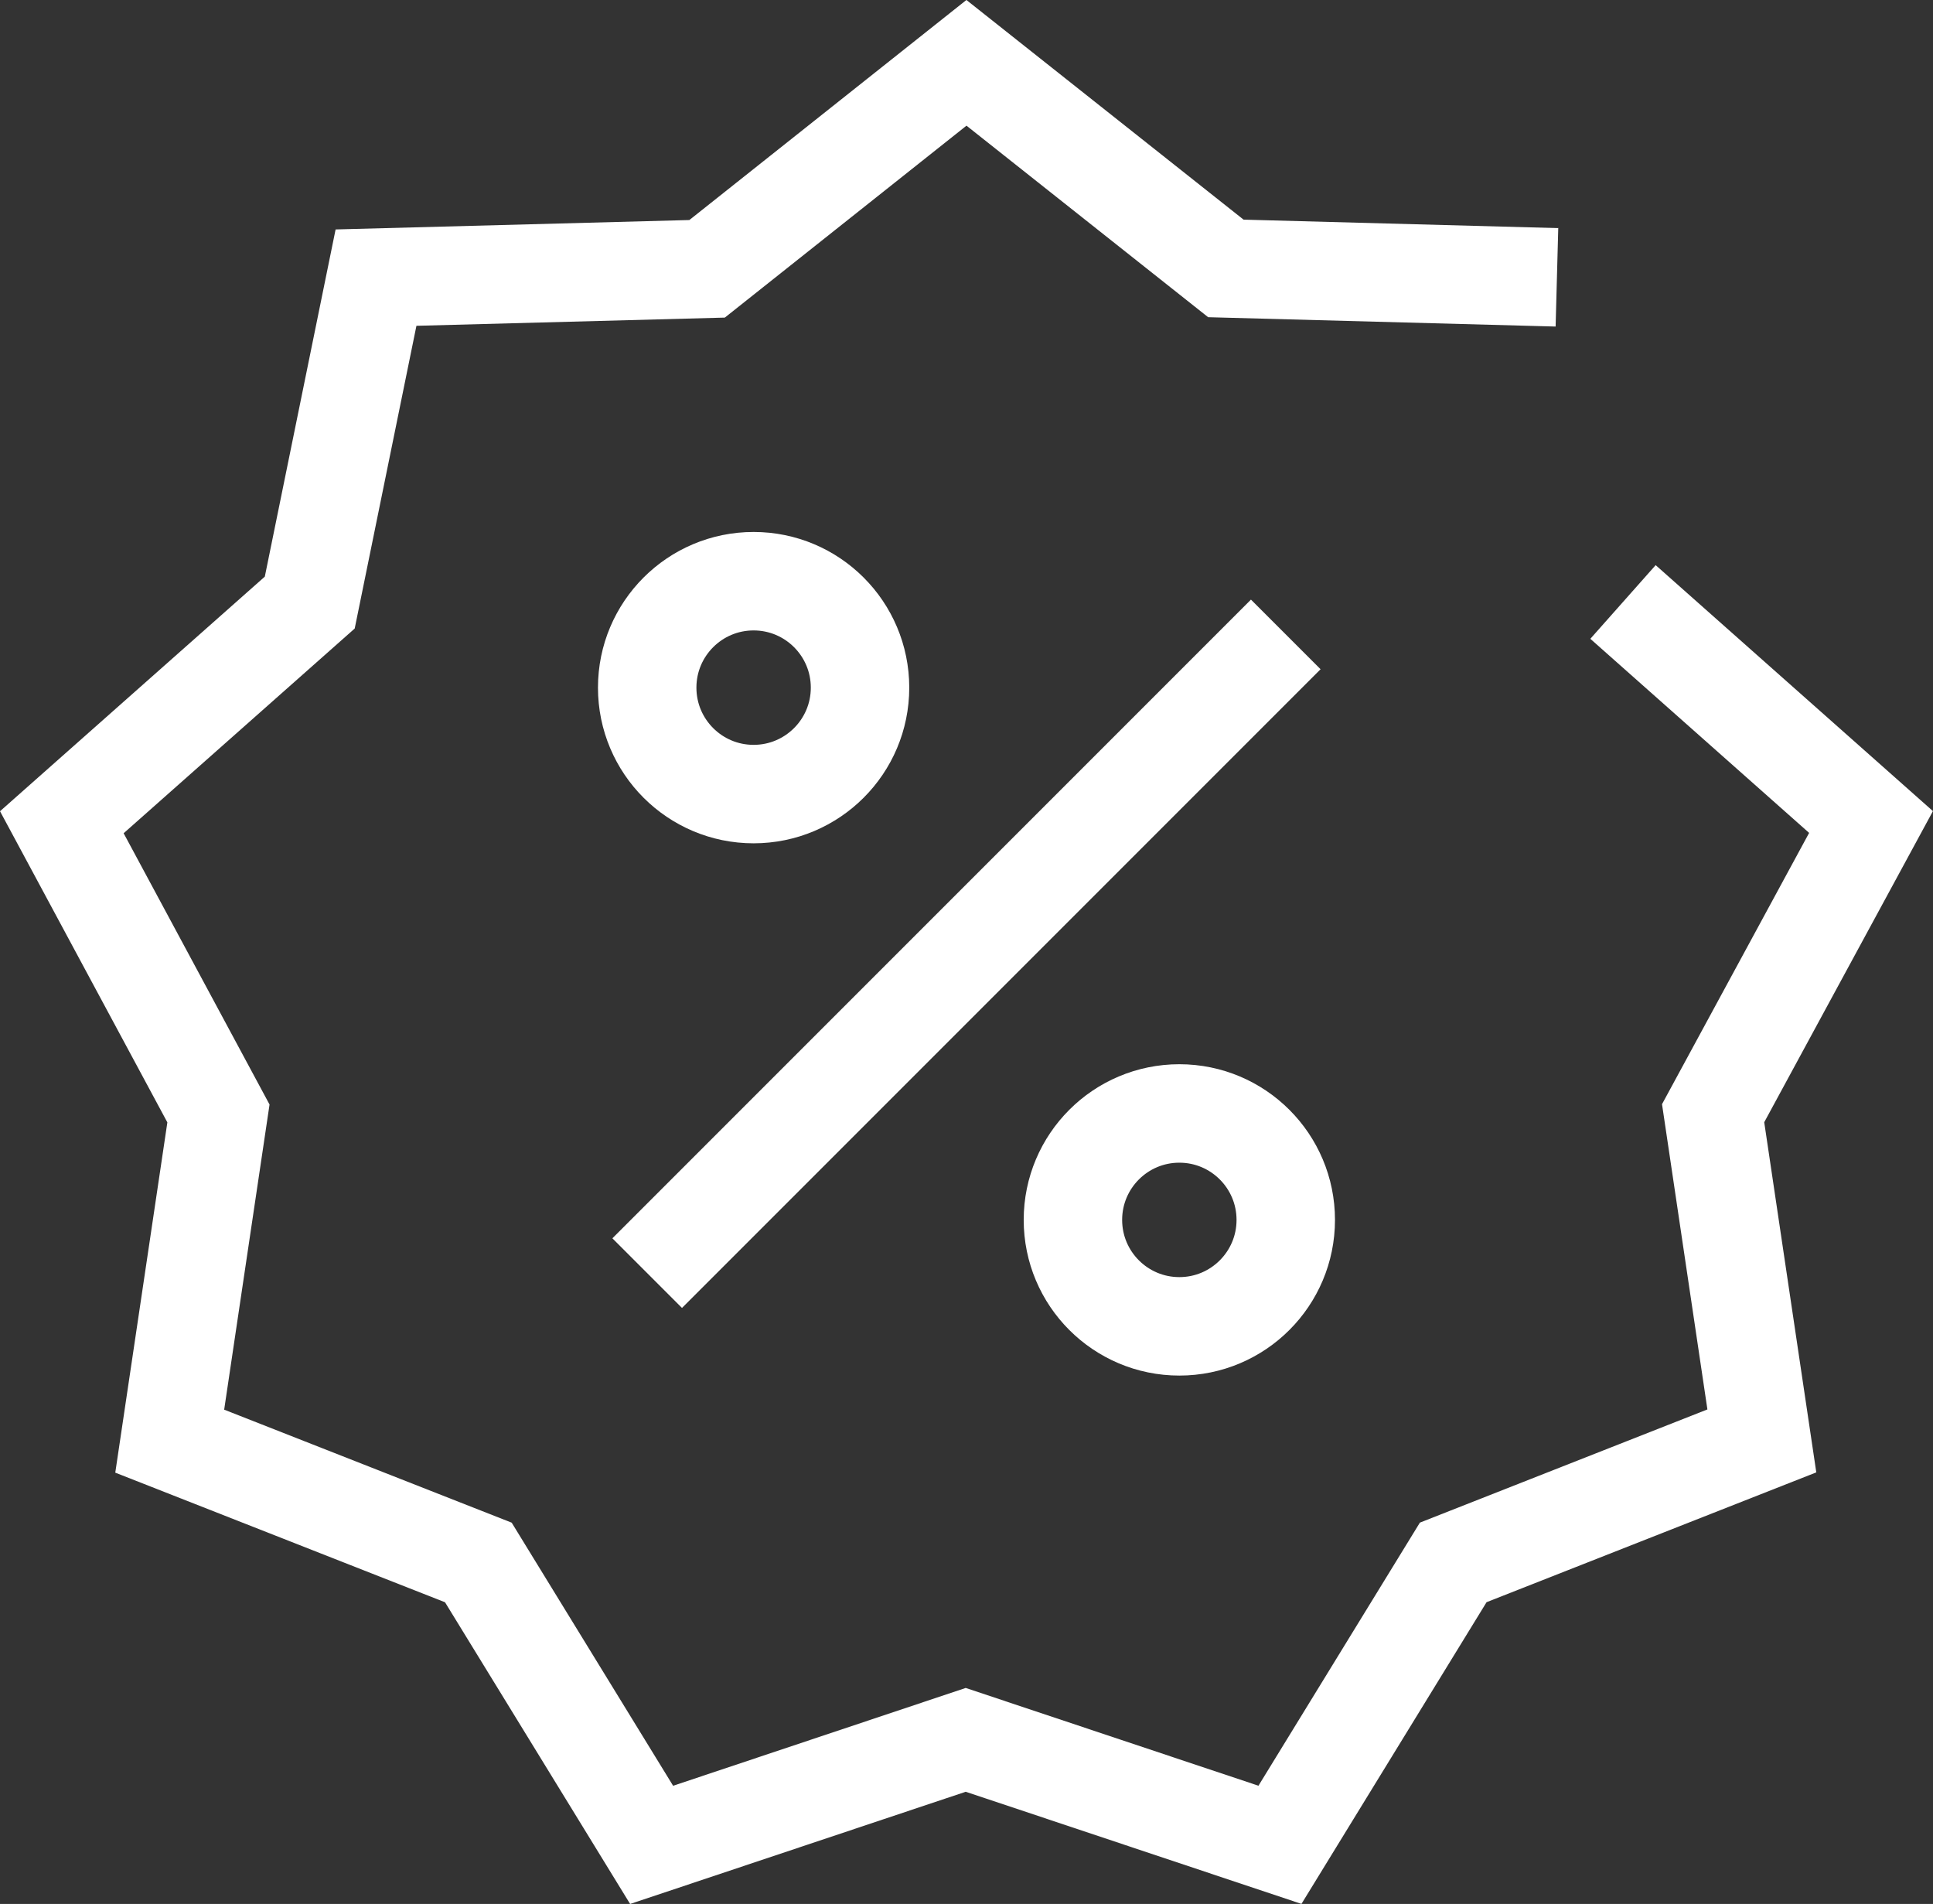 <svg xmlns="http://www.w3.org/2000/svg" width="39.27" height="38.672" viewBox="0 0 39.27 38.672">
  <rect x="0" y="0" width="39.27" height="38.672" fill="#333333" stroke="none"/>
  <g id="Group_715" data-name="Group 715" transform="translate(-702.128 -52.828)">
    <path id="Path_397" data-name="Path 397" d="M735.1,65.055l5.039,4.469-3.208,5.915.99,6.656-6.27,2.468-3.52,5.736-6.384-2.132L715.366,90.3l-3.52-5.736L705.576,82.1l.99-6.656-3.182-5.915,5.037-4.462,1.346-6.6,6.726-.179,5.269-4.184,5.27,4.176,6.726.181" transform="translate(0)" fill="none" stroke="#fff" stroke-miterlimit="10" stroke-width="2"/>
    <line id="Line_32" data-name="Line 32" y1="12.973" x2="12.973" transform="translate(715.276 65.714)" fill="none" stroke="#fff" stroke-miterlimit="10" stroke-width="2"/>
    <g id="Group_714" data-name="Group 714" transform="translate(715.276 64.633)">
      <circle id="Ellipse_29" data-name="Ellipse 29" cx="2.162" cy="2.162" r="2.162" fill="none" stroke="#fff" stroke-miterlimit="10" stroke-width="2"/>
      <circle id="Ellipse_30" data-name="Ellipse 30" cx="2.162" cy="2.162" r="2.162" transform="translate(8.649 10.811)" fill="none" stroke="#fff" stroke-miterlimit="10" stroke-width="2"/>
    </g>
  </g>
</svg>
